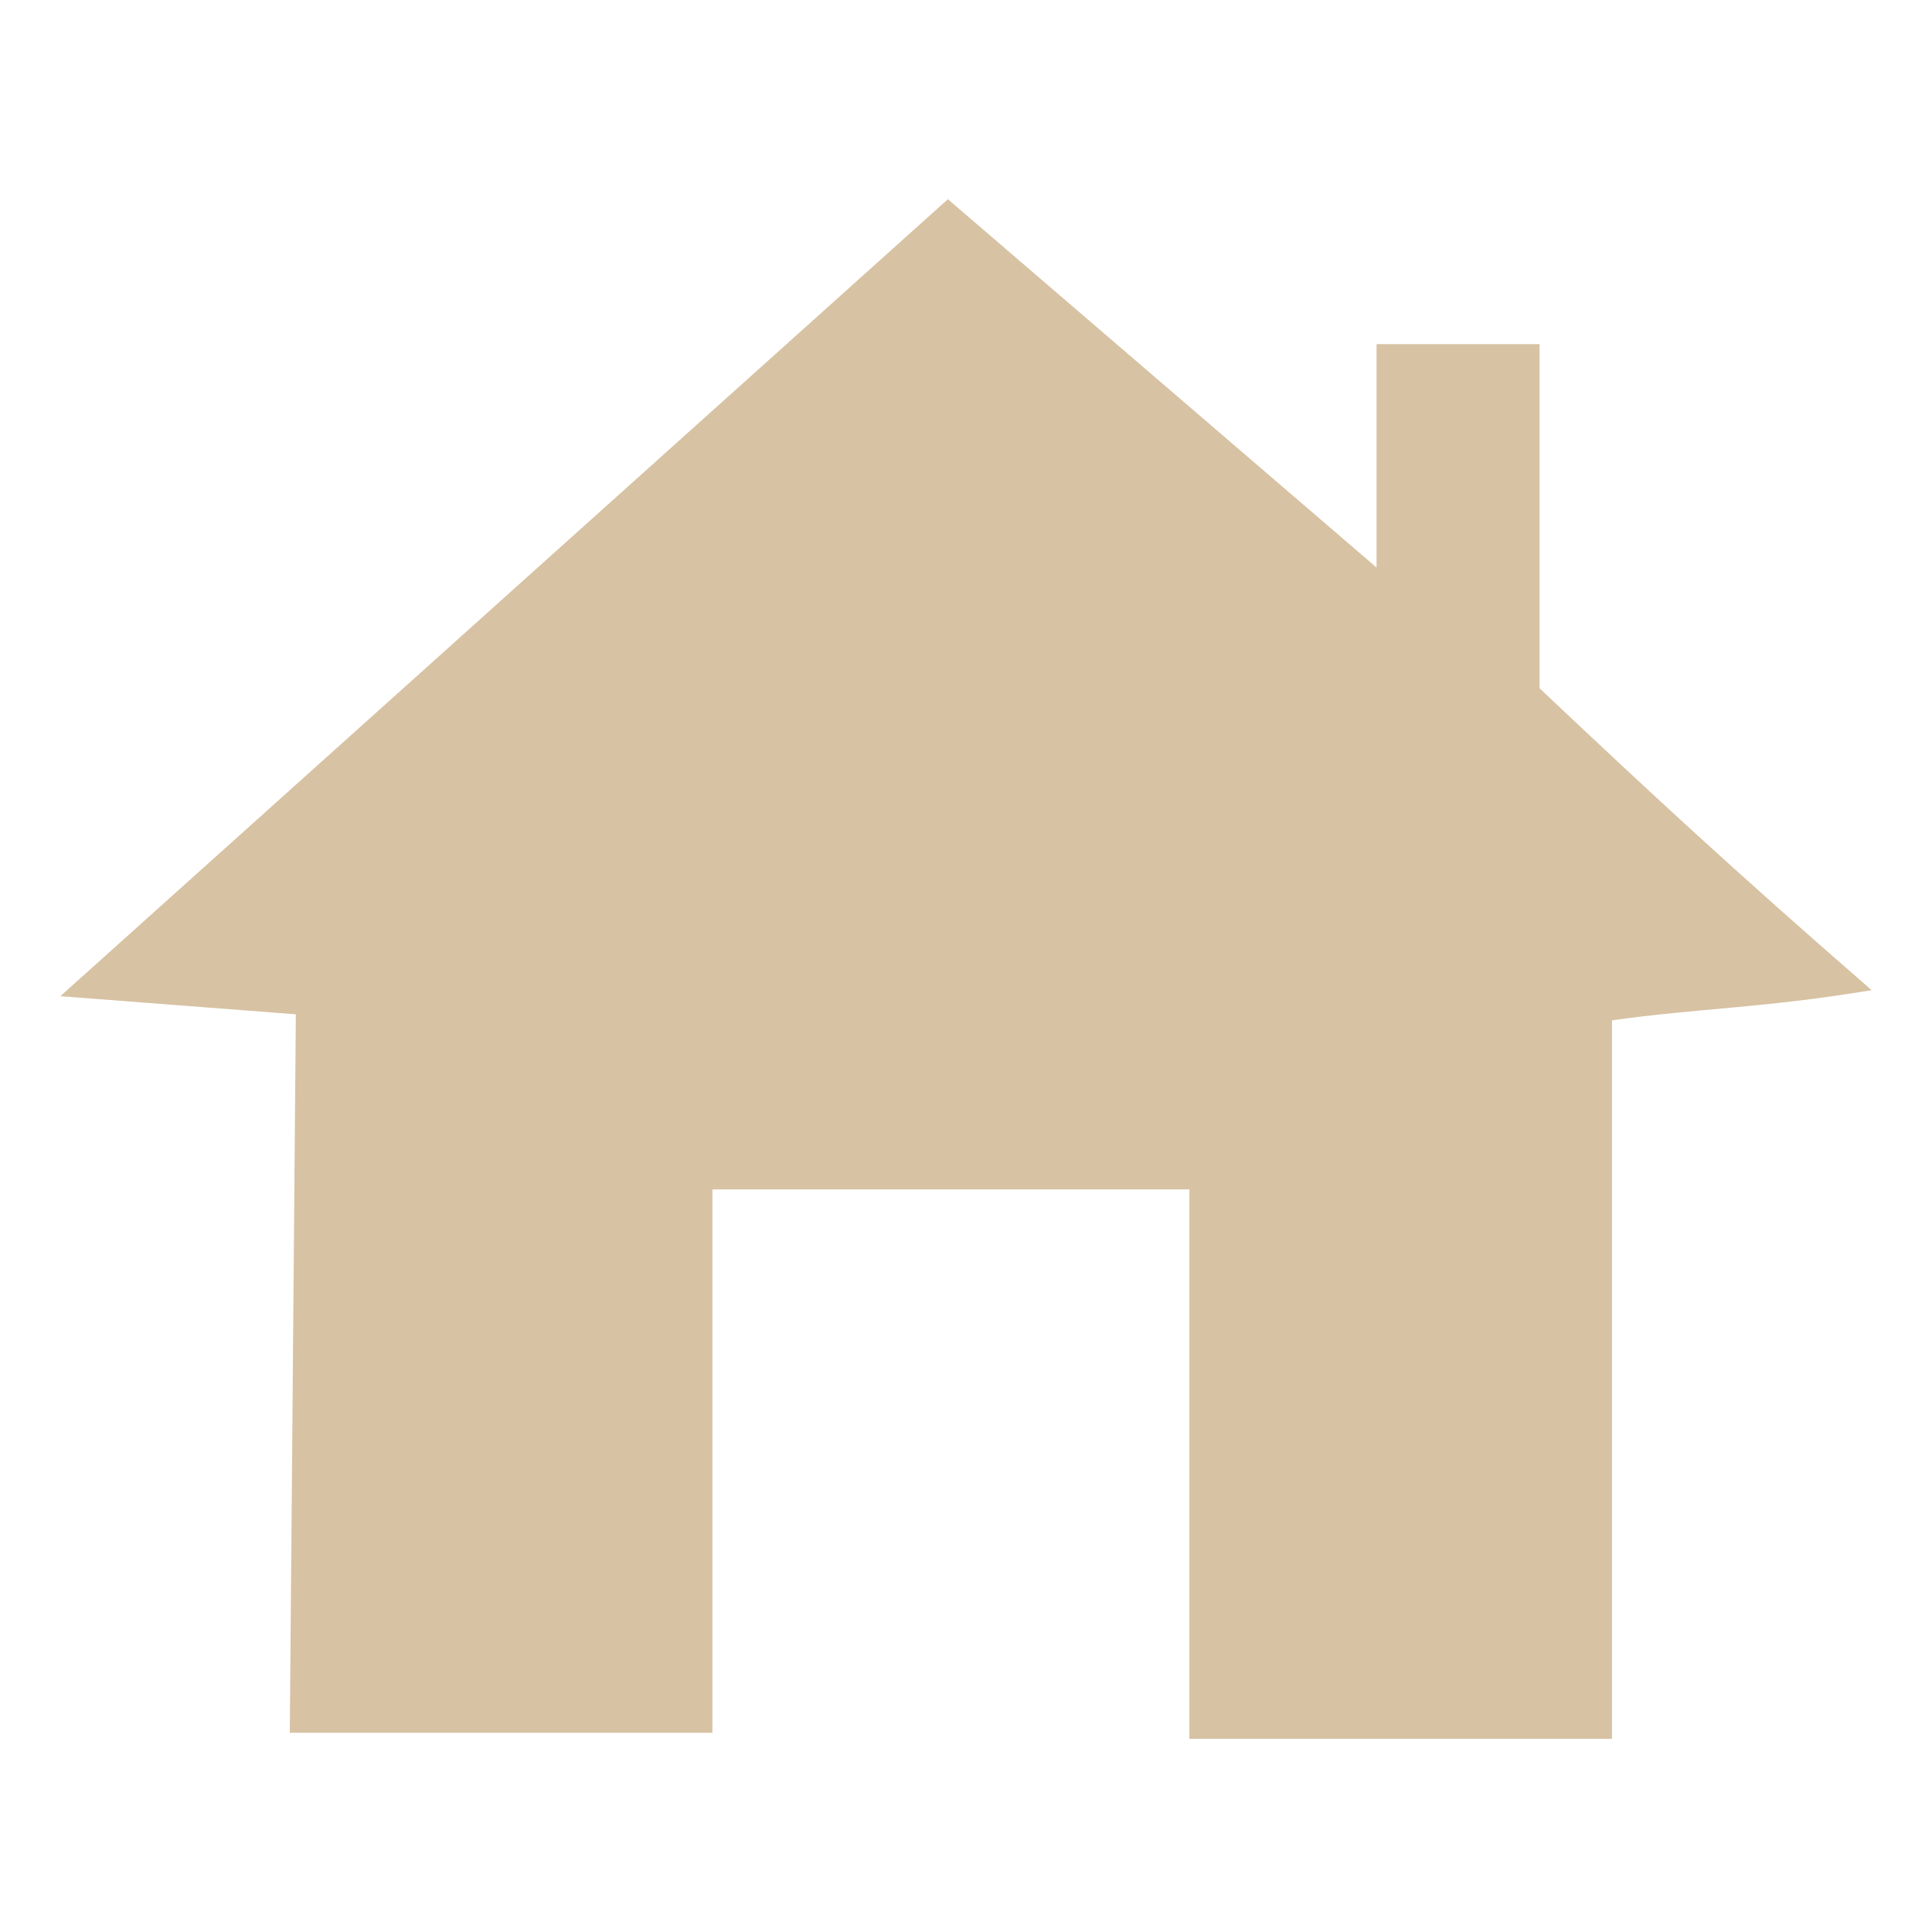 <?xml version="1.0" encoding="utf-8"?>
<!-- Generator: Adobe Illustrator 24.3.0, SVG Export Plug-In . SVG Version: 6.00 Build 0)  -->
<svg version="1.1" id="Layer_1" xmlns="http://www.w3.org/2000/svg" xmlns:xlink="http://www.w3.org/1999/xlink" x="0px" y="0px"
	 viewBox="0 0 32 32" style="enable-background:new 0 0 32 32;" xml:space="preserve">
<style type="text/css">
	.st0{fill:#D7C2A3;}
</style>
<path class="st0" d="M4.9,16.8L1,16.5L15.7,3.3l7.1,6.1c0-1.5,0-2,0-3.7c0.6,0,2.1,0,2.7,0v5.7c1.8,1.7,3.2,3,5.5,5
	c-1.8,0.3-2.9,0.3-4.3,0.5v11.9h-7v-9.1h-7.9v9h-7L4.9,16.8z"/>
</svg>